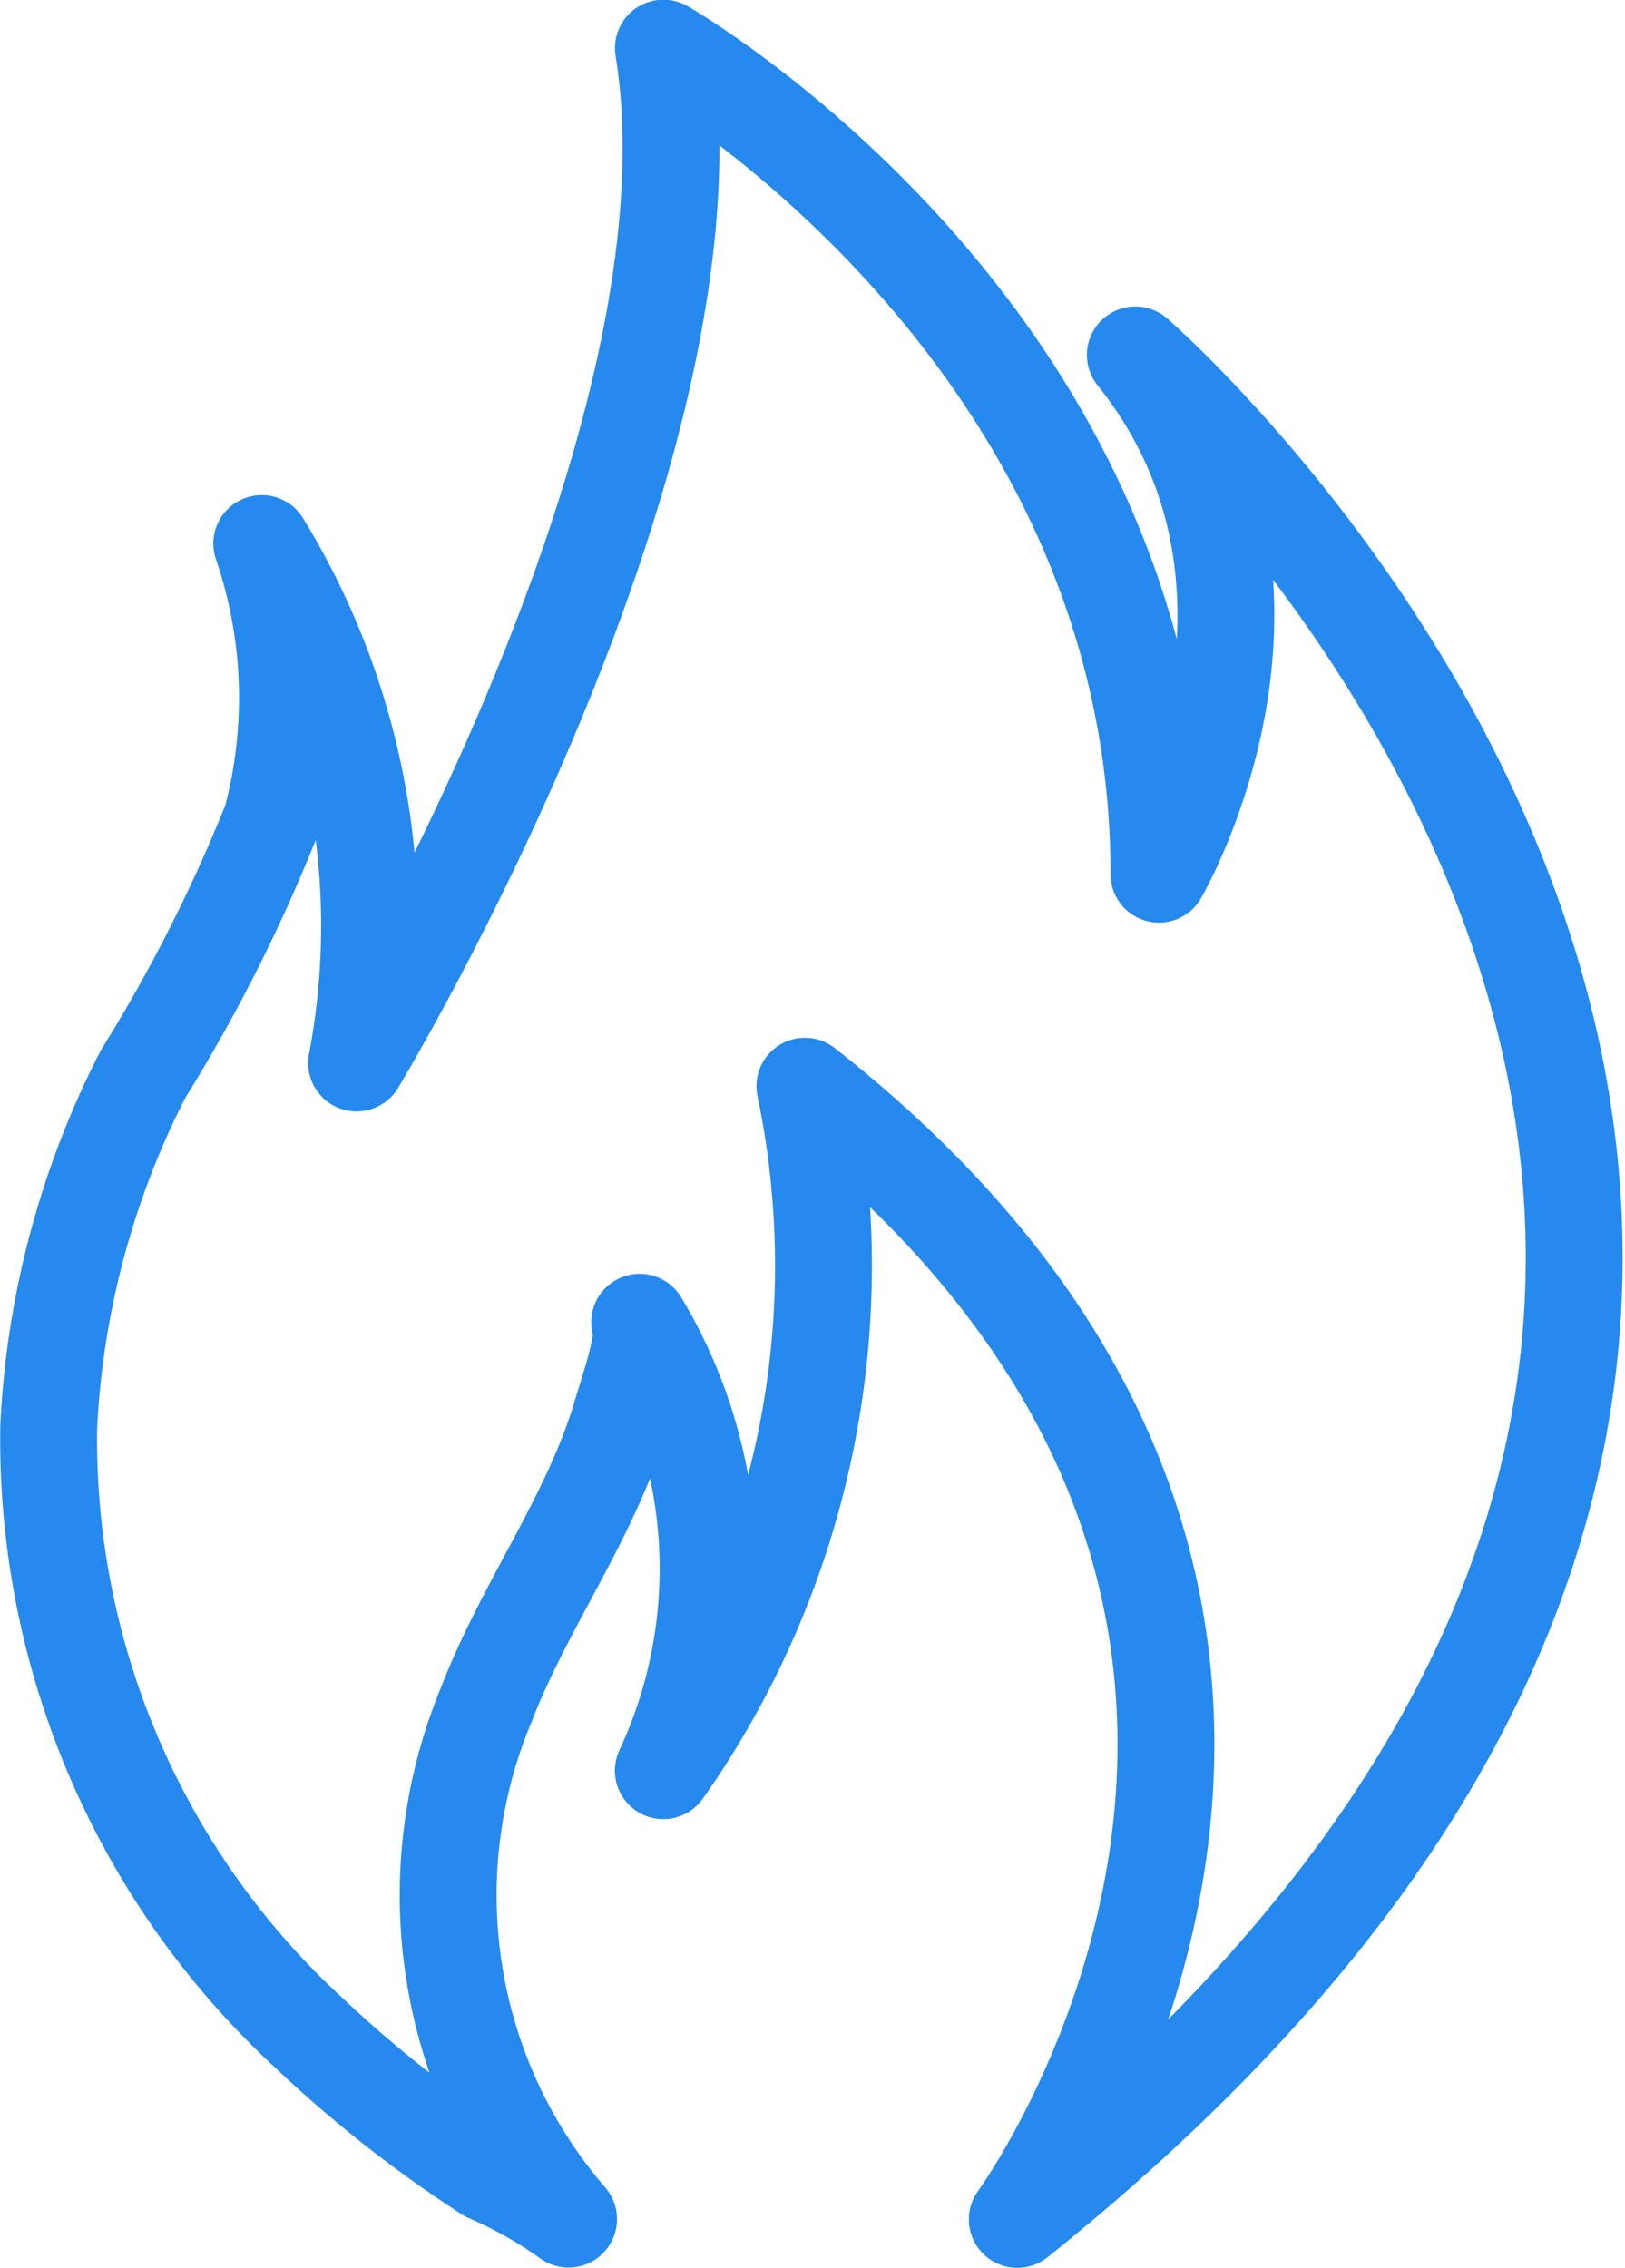 <svg xmlns="http://www.w3.org/2000/svg" width="16.779" height="23.418" viewBox="0 0 16.779 23.418"><path d="M1882.446,730.1s3.838-6.335,3.168-10.478c0,0,5.117,2.924,5.117,8.529,0,0,1.706-2.924-.244-5.361,0,0,10.965,9.5-1.219,19.25,0,0,4.63-6.335-2.193-11.7a9.047,9.047,0,0,1-1.462,7.067,4.937,4.937,0,0,0-.244-4.63c.087.13-.138.77-.181.92-.309,1.074-1,1.983-1.4,3.022a5.117,5.117,0,0,0,.847,5.318,4.543,4.543,0,0,0-.835-.471,12.89,12.89,0,0,1-1.85-1.455,8.333,8.333,0,0,1-2.683-6.253,8.921,8.921,0,0,1,.974-3.643,16.63,16.63,0,0,0,1.326-2.621,4.918,4.918,0,0,0-.1-2.857A7.556,7.556,0,0,1,1882.446,730.1Z" transform="translate(-1878.764 -719.125)" fill="none" stroke="#2589ed" stroke-linecap="round" stroke-linejoin="round" stroke-width="1"/></svg>